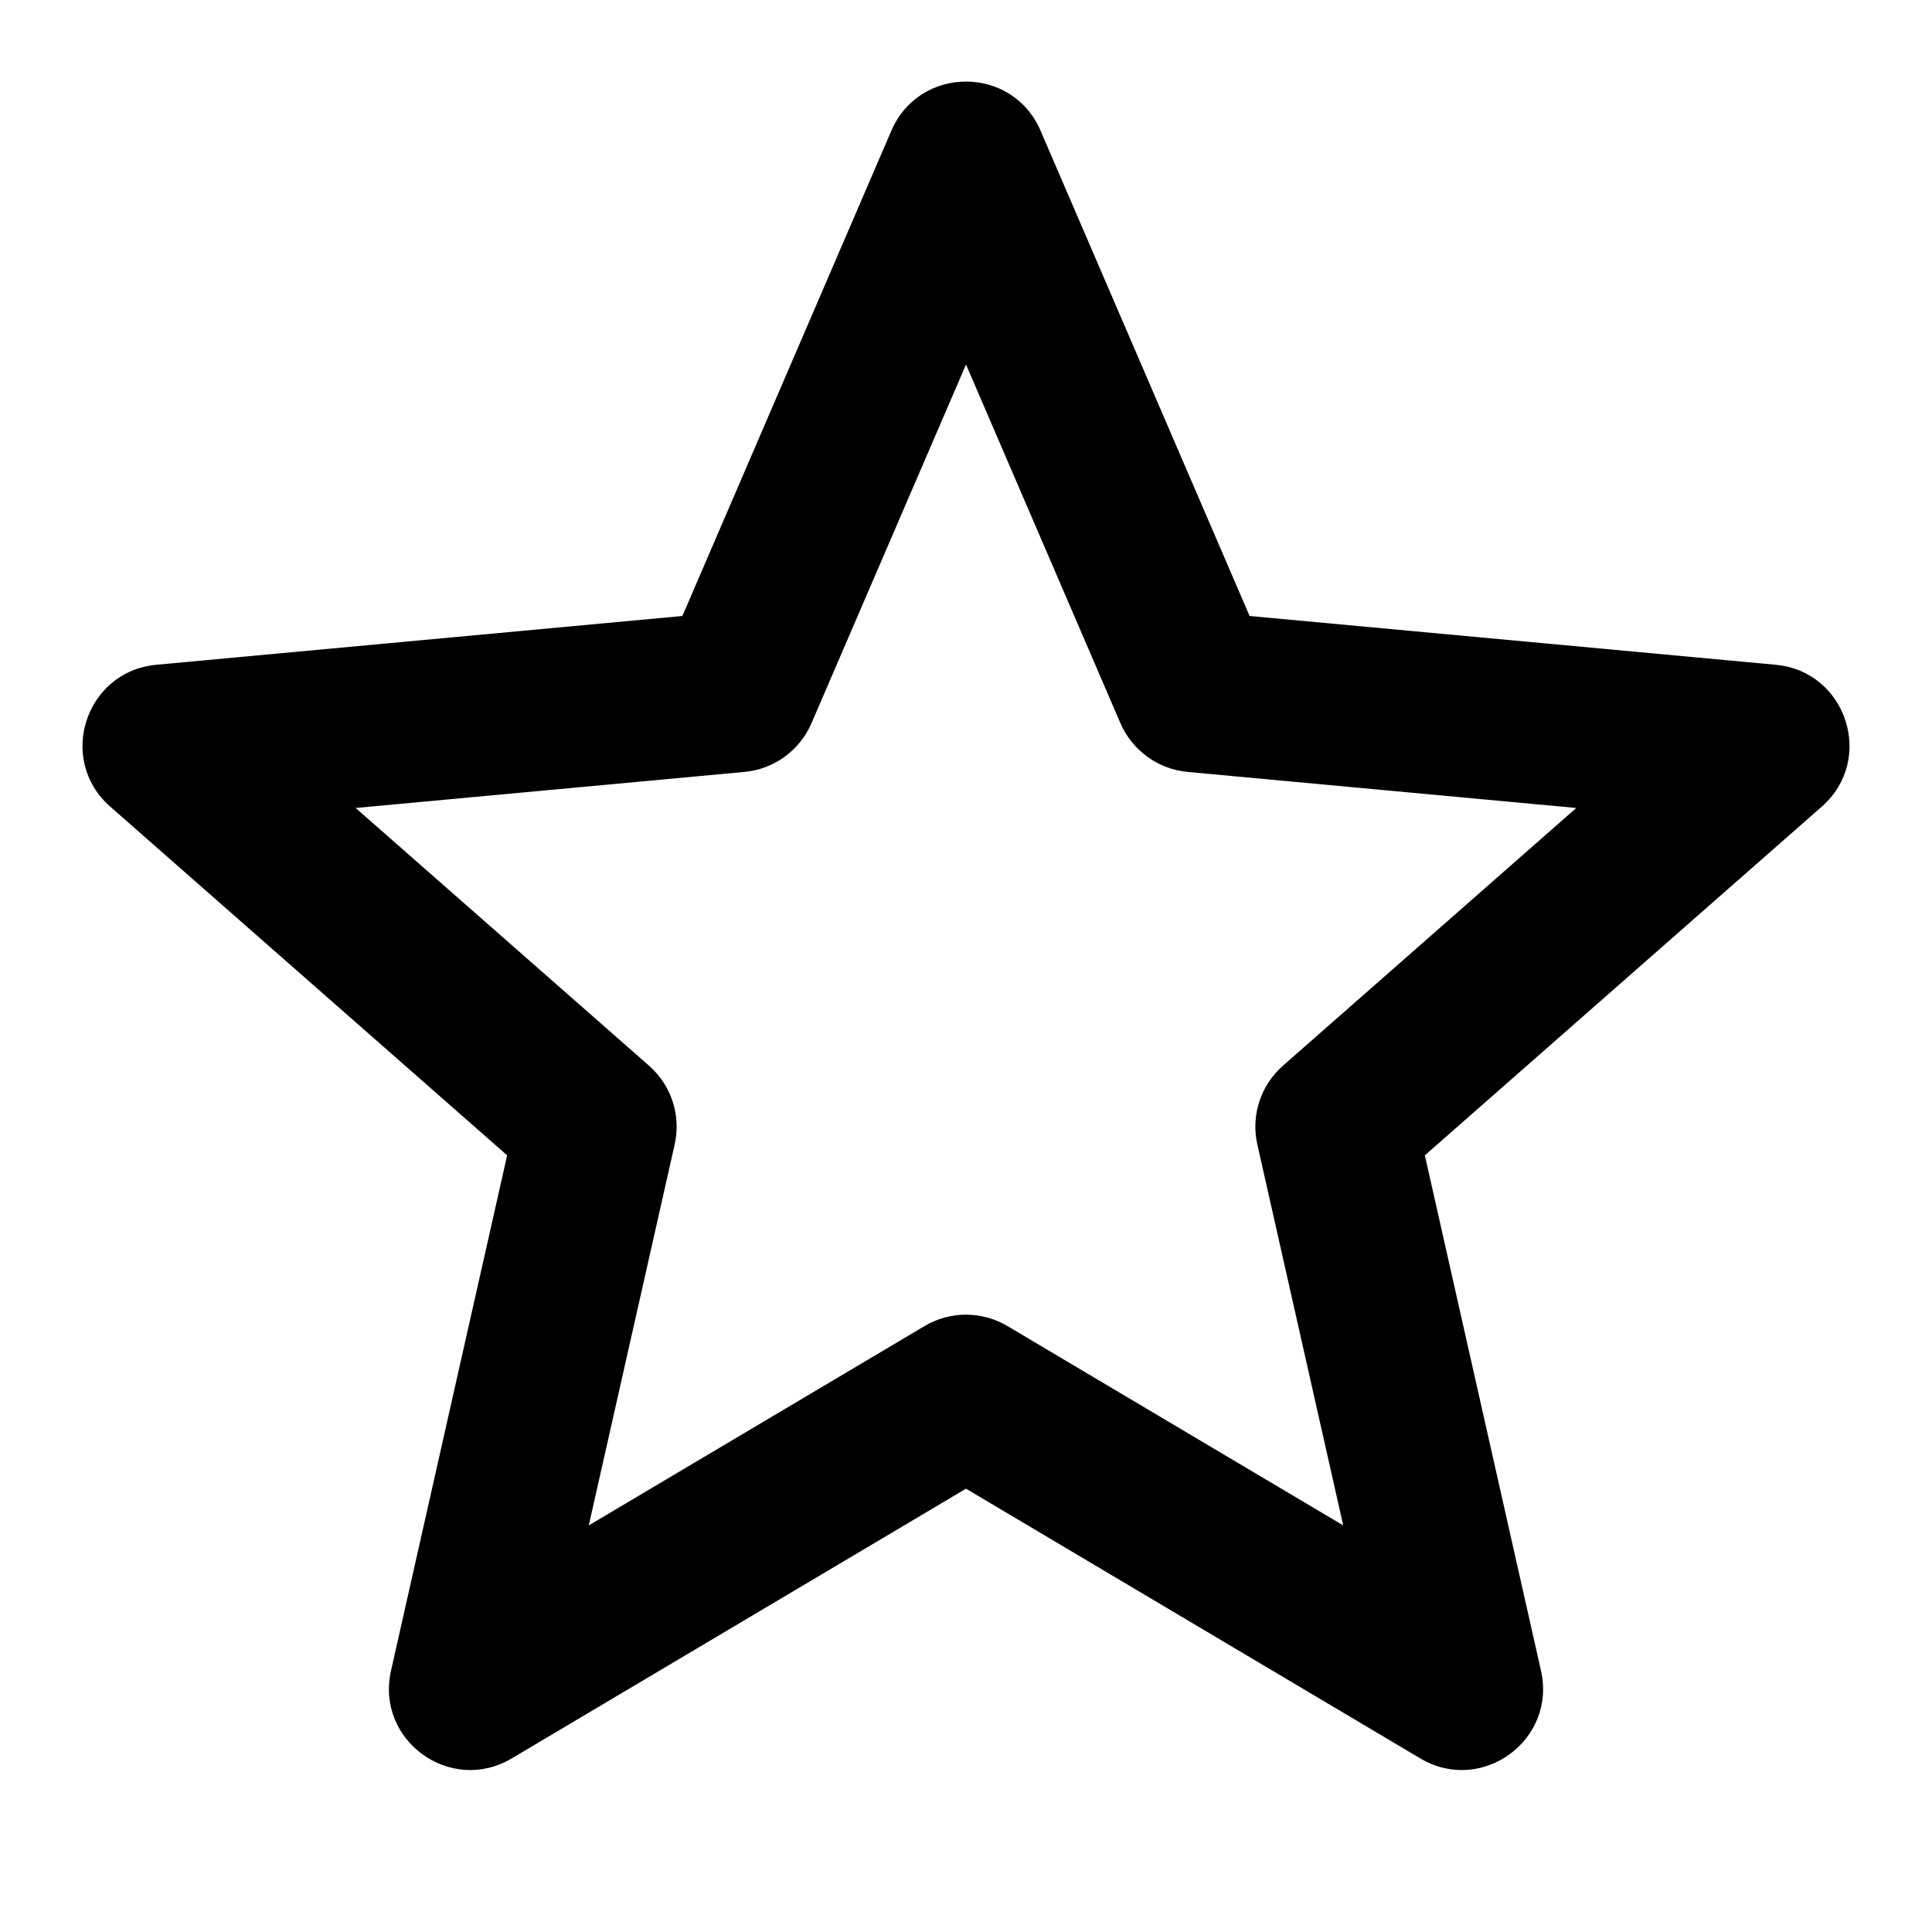 <svg width="24" height="24" viewBox="0 0 24 24" fill="none" xmlns="http://www.w3.org/2000/svg">
<path fill-rule="evenodd" clip-rule="evenodd" d="M11.073 1.623C11.424 0.81 12.576 0.81 12.926 1.623L15.523 7.652L22.058 8.258C22.94 8.34 23.296 9.436 22.631 10.02L17.7 14.352L19.143 20.755C19.337 21.619 18.405 22.296 17.644 21.844L12 18.493L6.356 21.844C5.595 22.296 4.663 21.619 4.857 20.755L6.3 14.352L1.369 10.02C0.704 9.436 1.06 8.34 1.942 8.258L8.477 7.652L11.073 1.623ZM12 4.528L10.081 8.983C9.935 9.322 9.616 9.555 9.248 9.589L4.418 10.037L8.062 13.238C8.34 13.482 8.462 13.857 8.381 14.217L7.314 18.949L11.485 16.473C11.802 16.284 12.197 16.284 12.515 16.473L16.686 18.949L15.619 14.217C15.538 13.857 15.66 13.482 15.938 13.238L19.581 10.037L14.752 9.589C14.384 9.555 14.065 9.322 13.918 8.983L12 4.528Z" fill="black"/>
</svg>
